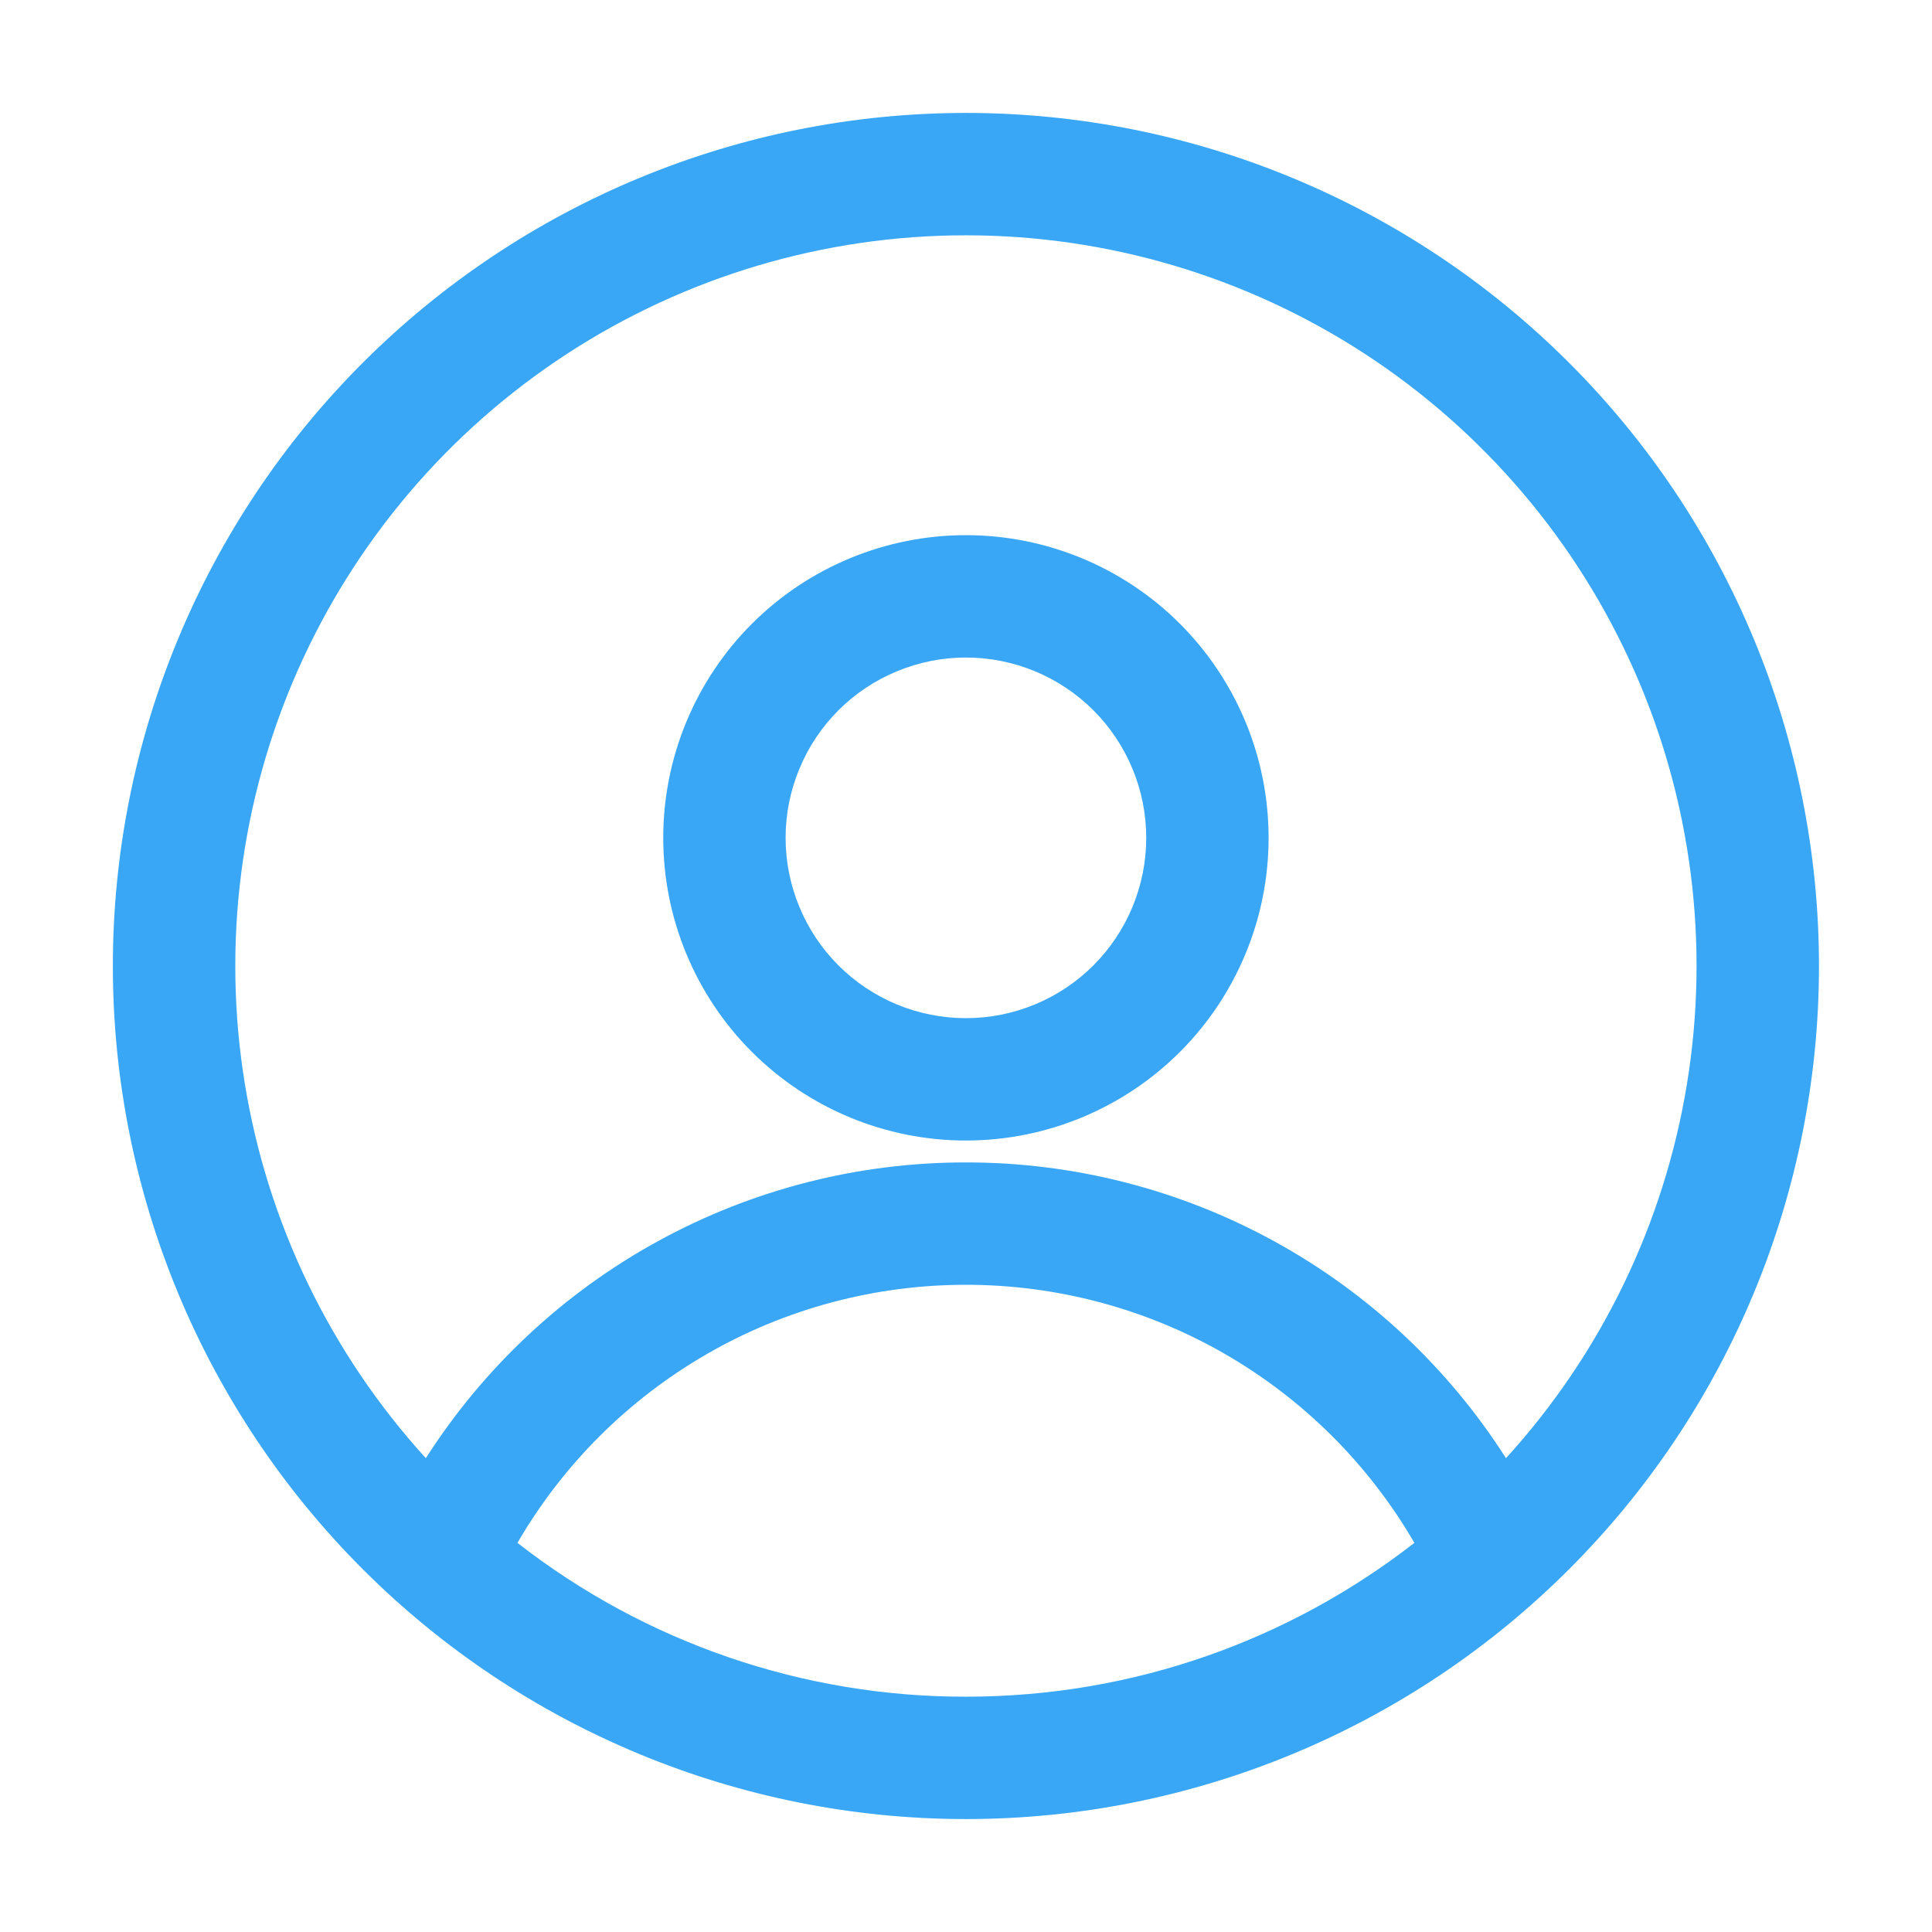 <svg width="24" height="24" viewBox="0 0 24 24" fill="none" xmlns="http://www.w3.org/2000/svg">
<path fill-rule="evenodd" clip-rule="evenodd" d="M1.402 12C1.402 9.19 2.519 6.494 4.506 4.507C6.493 2.52 9.189 1.403 11.999 1.403C14.81 1.403 17.505 2.52 19.492 4.507C21.48 6.494 22.596 9.19 22.596 12C22.596 14.811 21.48 17.506 19.492 19.493C17.505 21.48 14.81 22.597 11.999 22.597C9.189 22.597 6.493 21.48 4.506 19.493C2.519 17.506 1.402 14.811 1.402 12ZM11.999 2.923C10.24 2.923 8.518 3.435 7.044 4.395C5.57 5.356 4.407 6.724 3.696 8.333C2.986 9.942 2.758 11.724 3.041 13.46C3.324 15.197 4.105 16.813 5.29 18.114C6.01 16.987 7.002 16.06 8.174 15.418C9.347 14.775 10.662 14.439 11.999 14.44C13.336 14.439 14.652 14.775 15.824 15.417C16.997 16.059 17.989 16.987 18.708 18.114C19.893 16.813 20.674 15.197 20.957 13.46C21.24 11.724 21.013 9.942 20.302 8.333C19.591 6.724 18.428 5.356 16.954 4.395C15.48 3.435 13.758 2.923 11.999 2.923ZM17.57 19.166C17.004 18.191 16.191 17.381 15.214 16.818C14.236 16.255 13.127 15.96 11.999 15.96C10.871 15.96 9.762 16.255 8.785 16.818C7.807 17.381 6.994 18.191 6.428 19.166C8.02 20.408 9.981 21.08 11.999 21.077C14.098 21.077 16.031 20.363 17.57 19.166ZM8.239 10.408C8.239 9.411 8.635 8.455 9.34 7.749C10.046 7.044 11.002 6.648 11.999 6.648C12.996 6.648 13.953 7.044 14.658 7.749C15.363 8.455 15.759 9.411 15.759 10.408C15.759 11.405 15.363 12.362 14.658 13.067C13.953 13.772 12.996 14.168 11.999 14.168C11.002 14.168 10.046 13.772 9.34 13.067C8.635 12.362 8.239 11.405 8.239 10.408ZM11.999 8.168C11.705 8.168 11.414 8.226 11.142 8.339C10.87 8.451 10.623 8.616 10.415 8.824C10.207 9.032 10.042 9.279 9.93 9.551C9.817 9.823 9.759 10.114 9.759 10.408C9.759 10.702 9.817 10.994 9.93 11.265C10.042 11.537 10.207 11.784 10.415 11.992C10.623 12.2 10.87 12.365 11.142 12.478C11.414 12.59 11.705 12.648 11.999 12.648C12.593 12.648 13.163 12.412 13.583 11.992C14.003 11.572 14.239 11.002 14.239 10.408C14.239 9.814 14.003 9.244 13.583 8.824C13.163 8.404 12.593 8.168 11.999 8.168Z" fill="#3AA7F6"/>
</svg>
